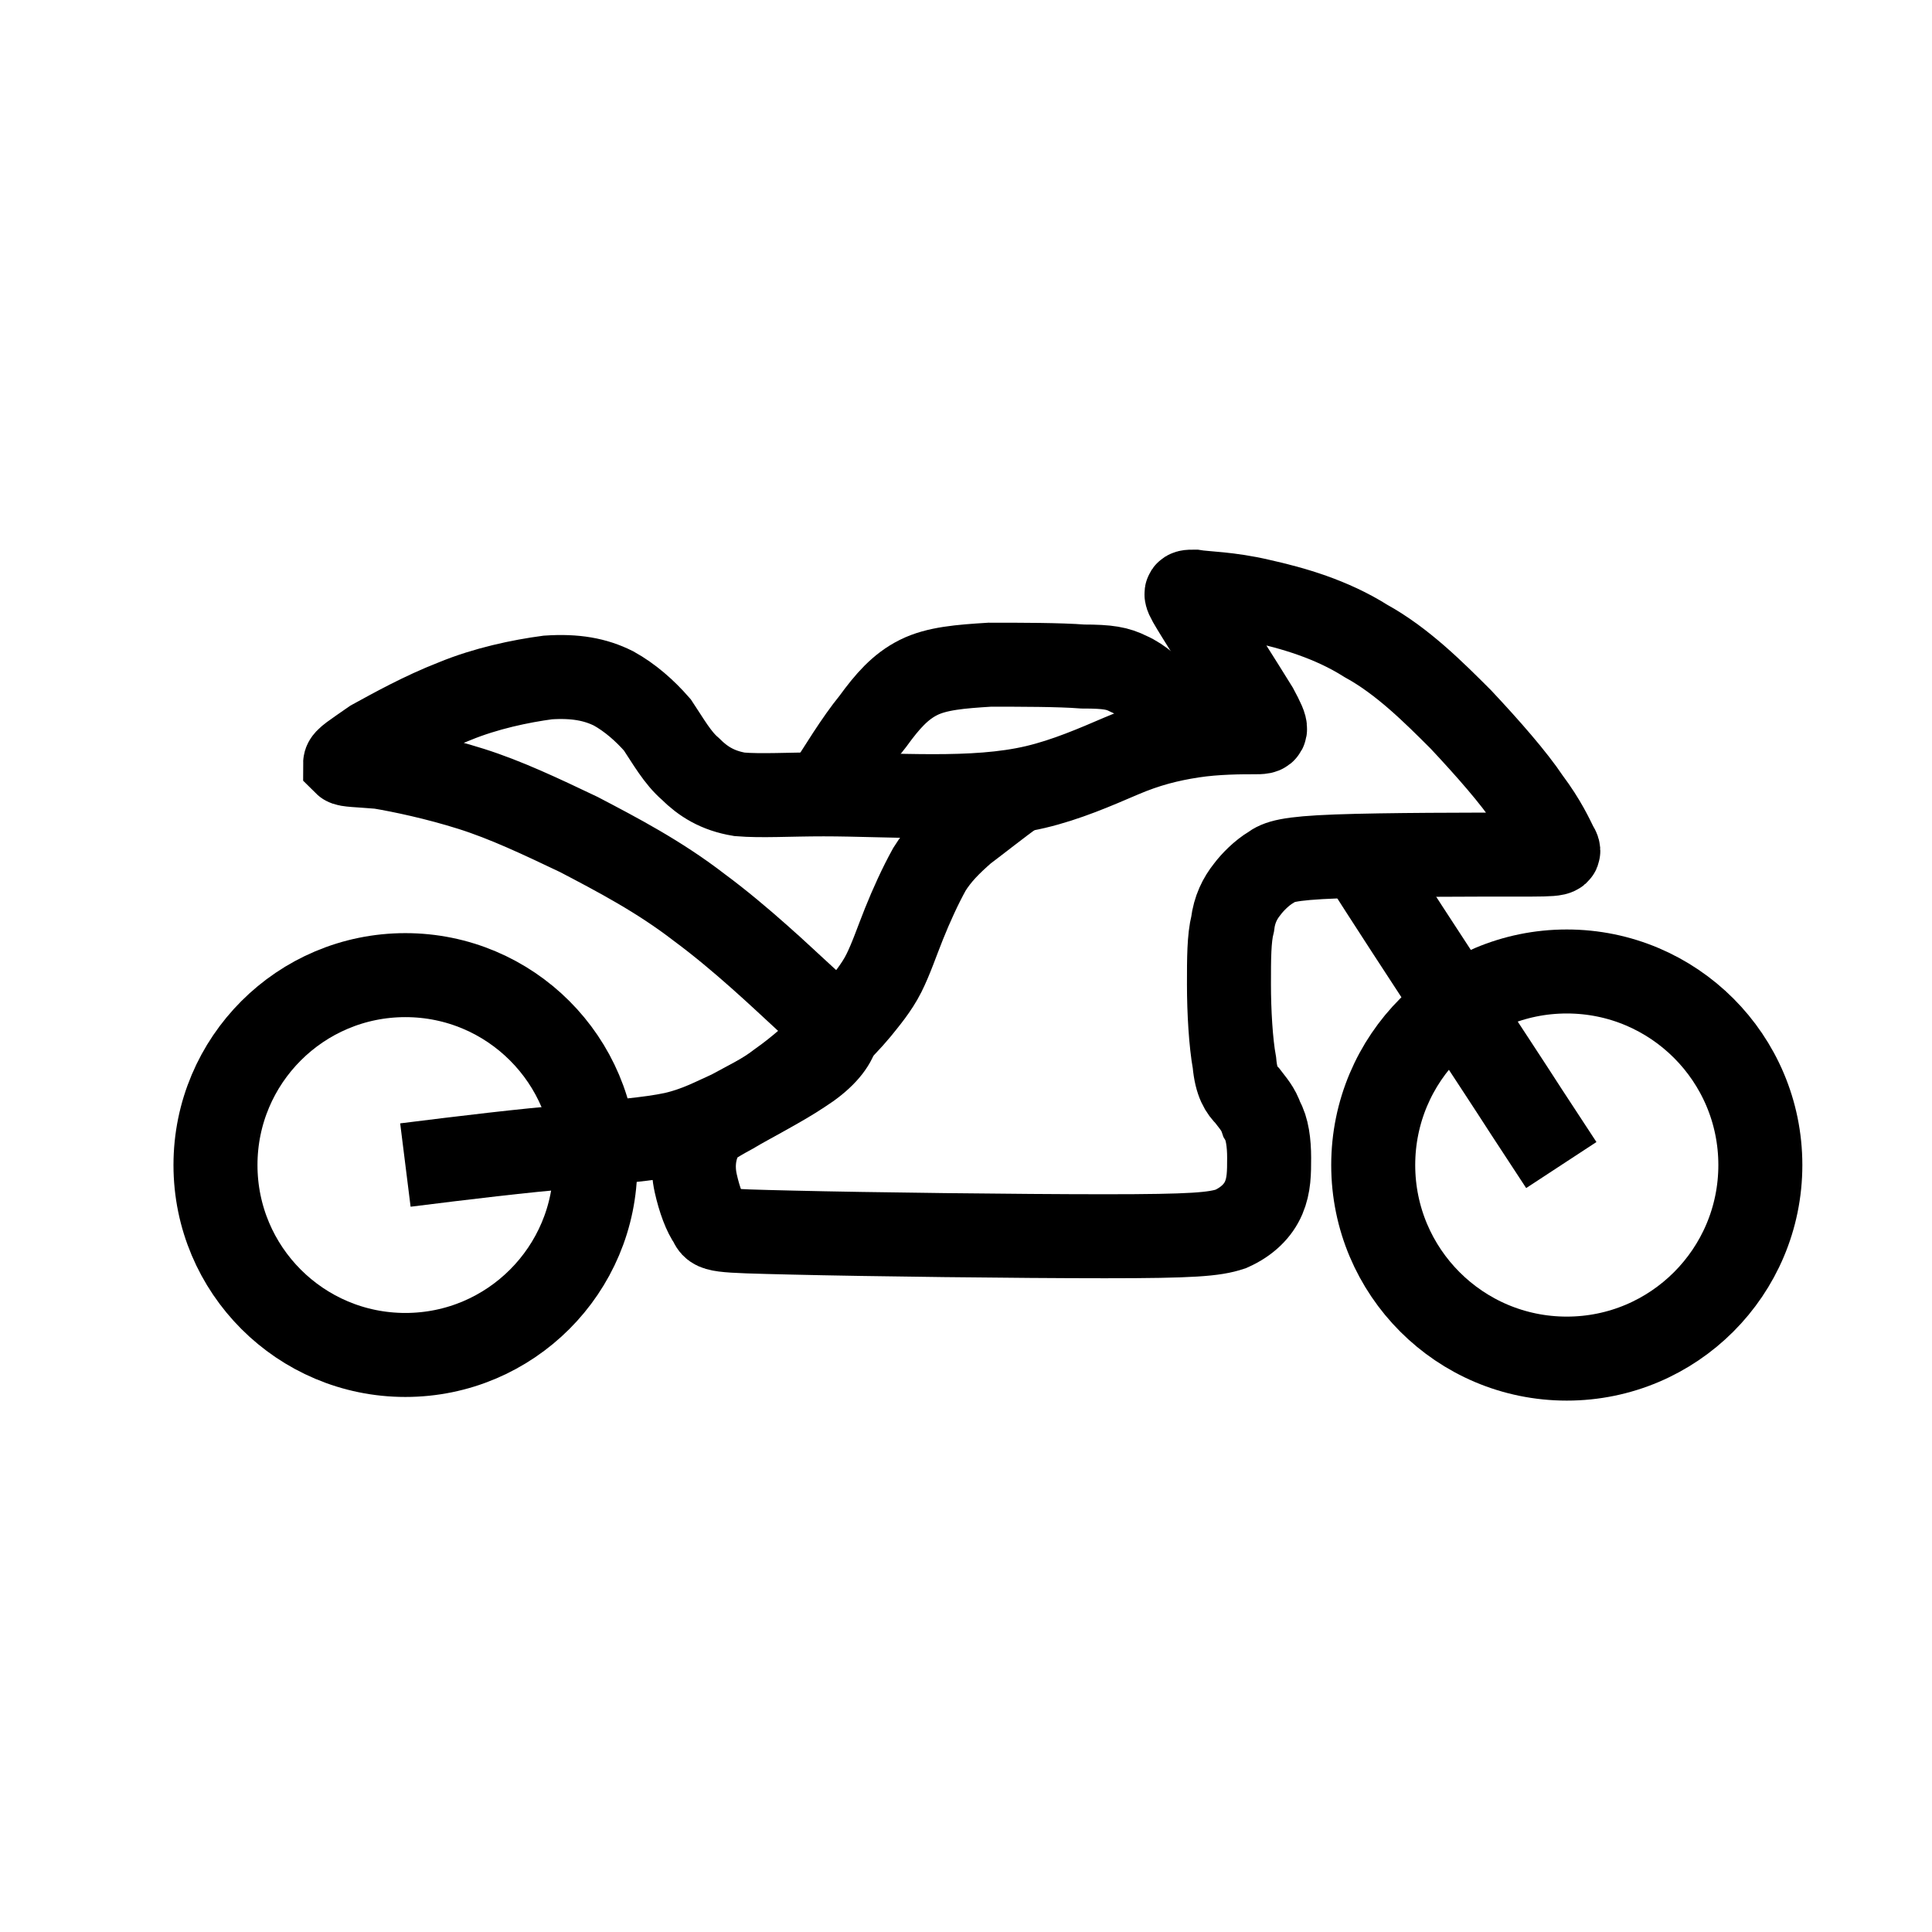 <?xml version="1.0" encoding="UTF-8"?>
<!DOCTYPE svg PUBLIC "-//W3C//DTD SVG 1.1//EN" "http://www.w3.org/Graphics/SVG/1.1/DTD/svg11.dtd">
<!-- Creator: CorelDRAW X8 -->
<svg xmlns="http://www.w3.org/2000/svg" xml:space="preserve" width="7mm" height="7mm" version="1.1" style="shape-rendering:geometricPrecision; text-rendering:geometricPrecision; image-rendering:optimizeQuality; fill-rule:evenodd; clip-rule:evenodd"
     viewBox="0 0 1058 1058"
     xmlns:xlink="http://www.w3.org/1999/xlink">
 <defs>
  <style type="text/css">
   <![CDATA[
    .str0 {stroke:#000000;stroke-width:46}
    .fil0 {fill:none}
   ]]>
  </style>
 </defs>
    <g id="Warstwa_x0020_1">
        <path class="fil0 str0" d="M441 547c-13,-12 -35,-33 -58,-50 -22,-17 -45,-29 -66,-40 -21,-10 -40,-19 -59,-25 -19,-6 -38,-10 -50,-12 -12,-1 -18,-1 -19,-2 0,-2 5,-5 15,-12 11,-6 27,-15 45,-22 17,-7 36,-11 51,-13 15,-1 26,1 36,6 9,5 17,12 24,20 6,9 11,18 18,24 7,7 15,12 27,14 12,1 27,0 46,0 18,0 40,1 60,1 20,0 39,-1 56,-5 17,-4 33,-11 47,-17 14,-6 26,-9 39,-11 13,-2 27,-2 34,-2 7,0 8,0 1,-13 -8,-13 -24,-38 -32,-51 -8,-13 -8,-13 -2,-13 6,1 19,1 36,5 18,4 39,10 58,22 20,11 37,28 52,43 15,16 29,32 37,44 9,12 13,21 15,25 3,5 3,5 -21,5 -24,0 -72,0 -99,1 -27,1 -32,3 -36,6 -5,3 -10,8 -13,12 -4,5 -7,11 -8,19 -2,8 -2,19 -2,33 0,15 1,32 3,43 1,11 4,15 7,18 3,4 6,7 8,13 3,5 4,13 4,21 0,8 0,15 -3,22 -3,7 -9,13 -18,17 -9,3 -21,4 -69,4 -47,0 -130,-1 -171,-2 -42,-1 -43,-1 -45,-6 -3,-4 -6,-12 -8,-21 -2,-9 -1,-17 2,-24 2,-6 7,-9 18,-15 10,-6 26,-14 38,-22 11,-7 17,-14 19,-20 1,-5 -4,-8 -17,-20z"/>
        <path class="fil0 str0" d="M451 435c9,-14 18,-29 27,-40 8,-11 15,-19 25,-24 10,-5 23,-6 39,-7 17,0 38,0 51,1 14,0 19,1 25,4 7,3 13,9 18,14 6,5 11,10 15,16"/>
        <path class="fil0 str0" d="M557 433c-11,8 -21,16 -29,22 -8,7 -14,13 -19,21 -5,9 -10,20 -14,30 -4,10 -7,19 -11,27 -4,8 -10,15 -14,20 -5,6 -9,10 -16,17 -7,7 -17,16 -27,23 -9,7 -18,11 -27,16 -9,4 -18,9 -31,12 -14,3 -31,4 -57,7 -25,2 -58,6 -90,10"/>
        <path class="fil0 str0" d="M743 466c37,58 75,115 93,143 19,29 19,29 19,29"/>
        <circle class="fil0 str0" cx="222" cy="638" r="104"/>
        <circle class="fil0 str0" cx="858" cy="638" r="106"/>
 </g>
</svg>